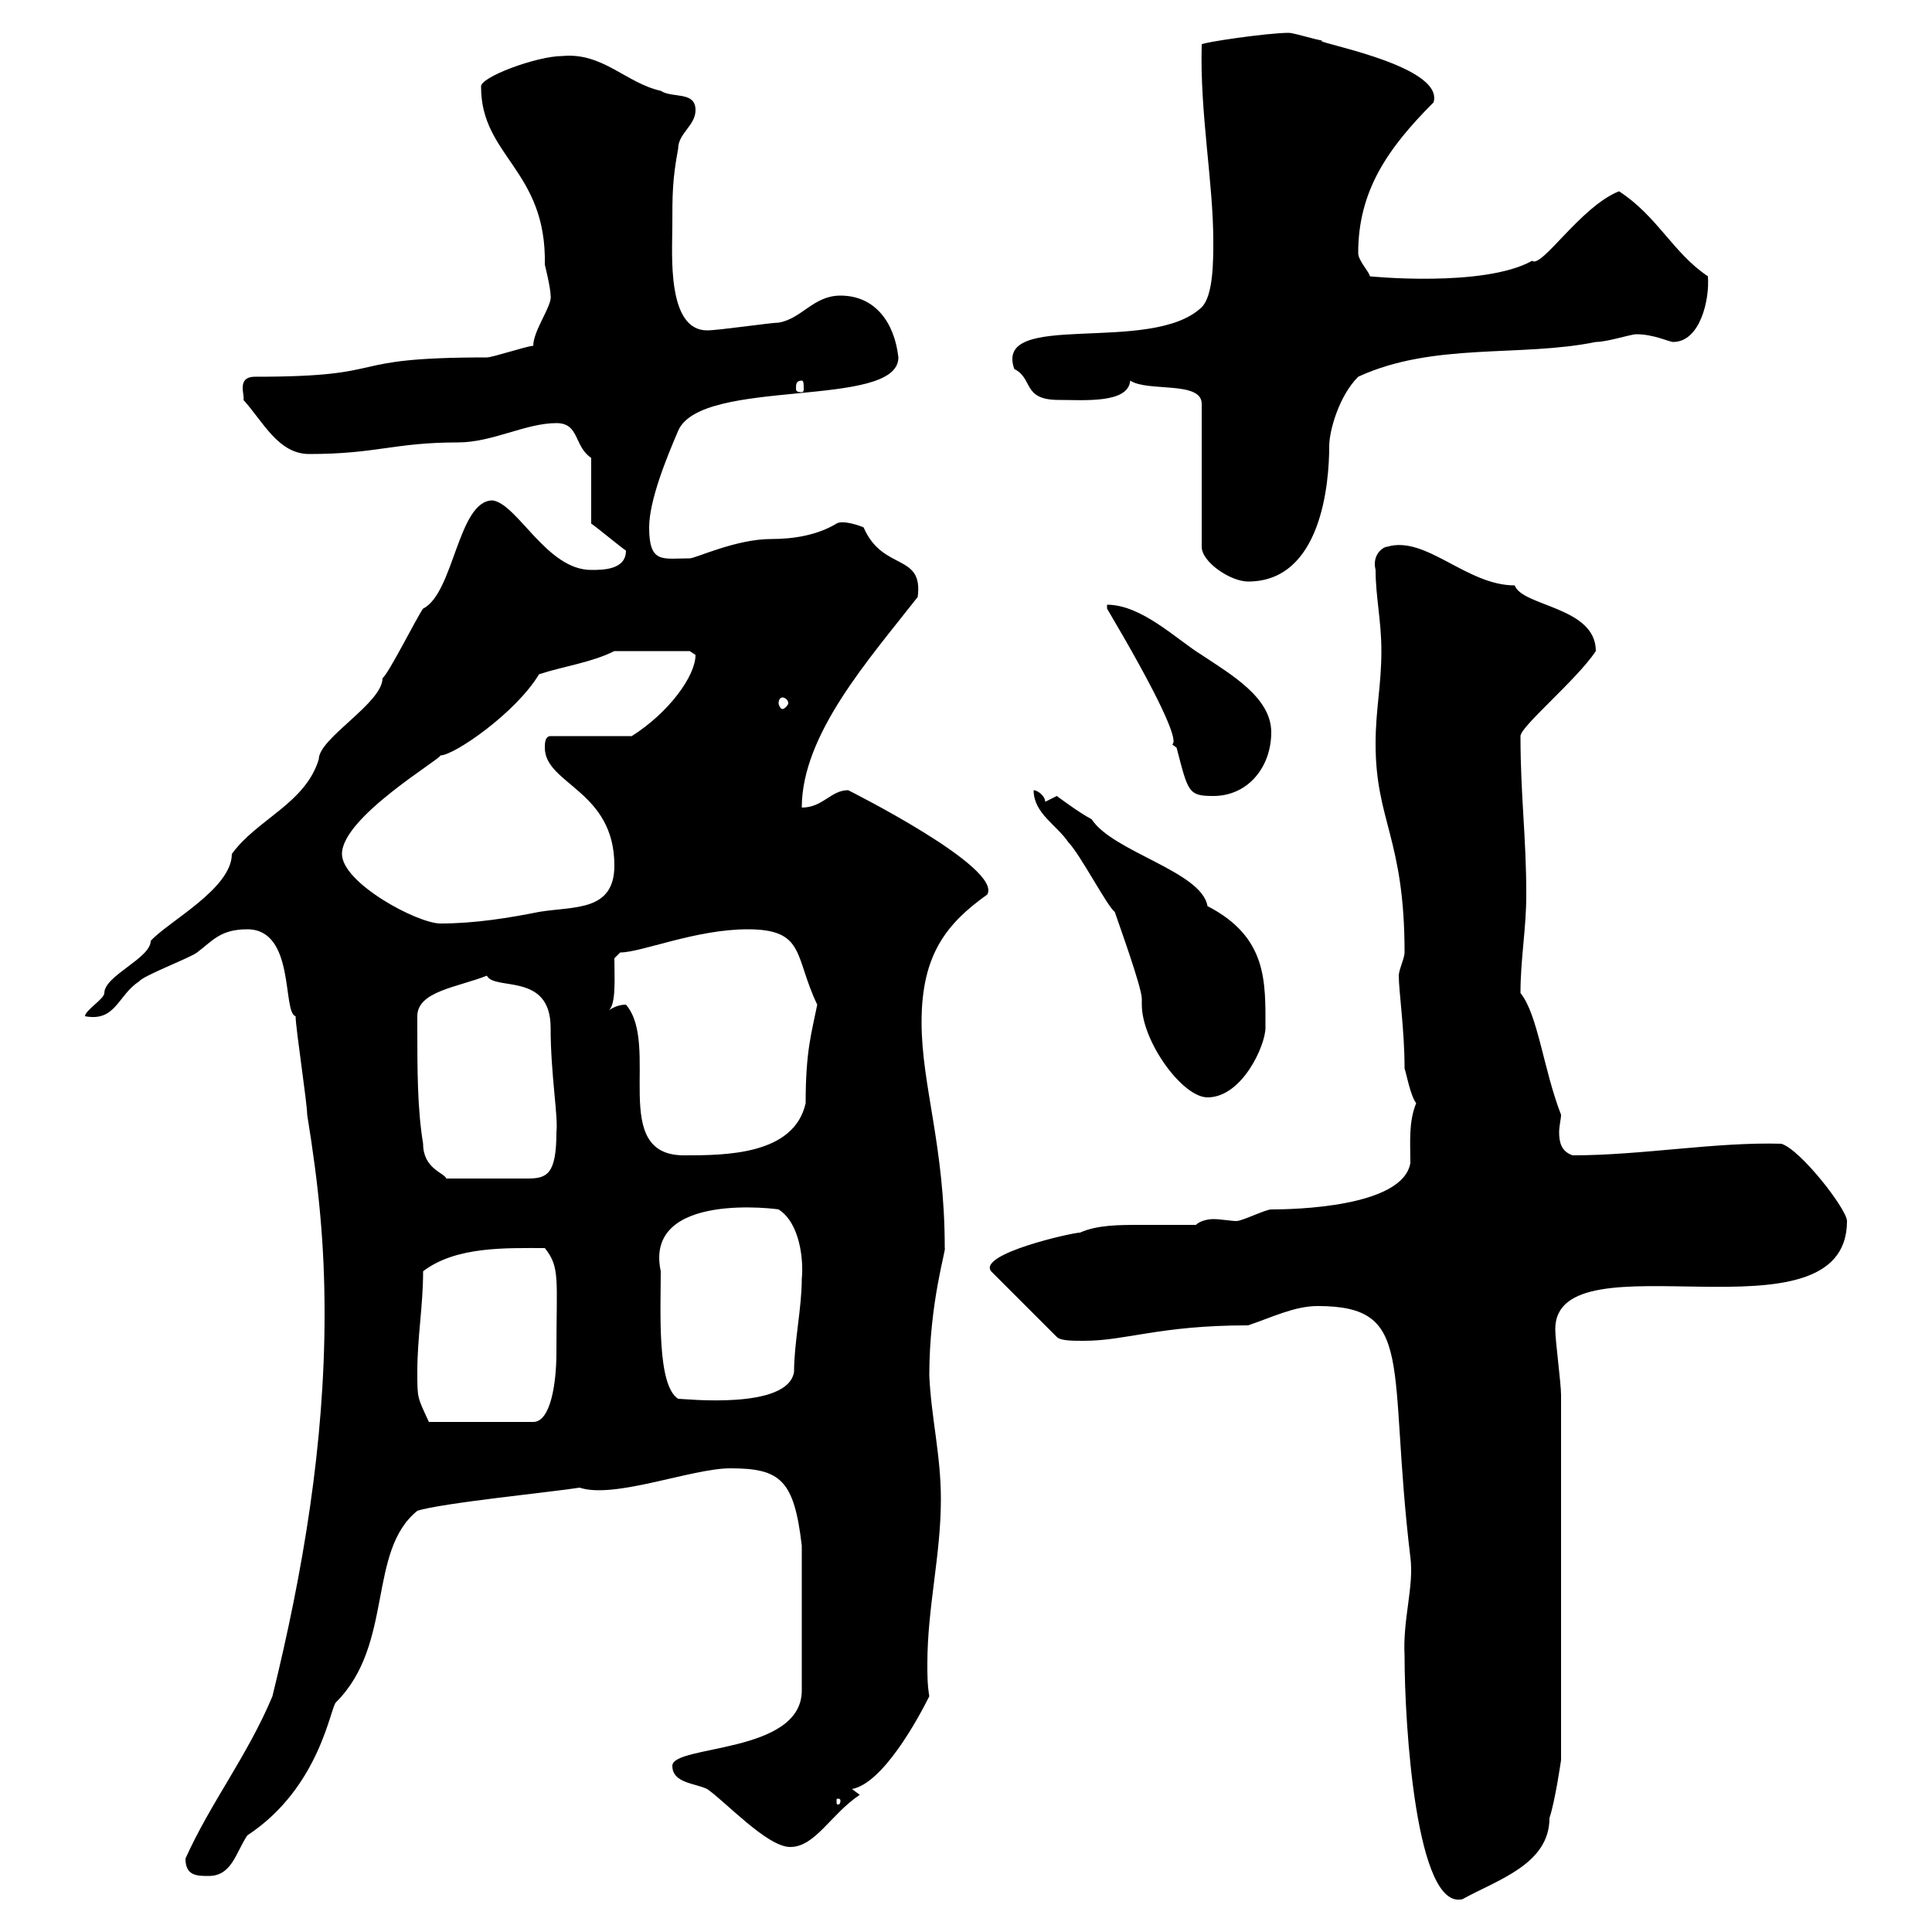 <svg xmlns="http://www.w3.org/2000/svg" xmlns:xlink="http://www.w3.org/1999/xlink" width="300" height="300"><path d="M218.10 257.10C218.10 267.90 219.90 296.70 227.10 294.90C232.50 291.90 240.60 289.50 240.60 282.30C241.50 279.60 242.40 273.30 242.40 273.30L242.40 216.60C242.40 214.80 241.50 208.20 241.50 206.40C241.50 191.40 286.80 209.40 286.80 189.60C286.80 187.80 279.60 178.50 276.60 177.60C266.40 177.30 255 179.40 244.20 179.40C242.40 178.80 242.10 177.30 242.10 175.80C242.10 174.90 242.40 173.70 242.40 173.10C239.70 166.20 238.80 157.50 236.10 154.20C236.10 148.80 237 144.30 237 138.90C237 129.90 236.10 123.60 236.10 114.30C236.10 112.80 244.80 105.60 247.80 101.10C247.80 94.20 236.40 94.20 235.20 90.90C227.70 90.90 221.40 83.10 215.40 84.90C214.80 84.90 213 86.10 213.60 88.50C213.60 92.70 214.50 96.30 214.50 101.10C214.50 106.50 213.60 110.10 213.60 115.50C213.60 127.50 218.10 130.20 218.10 147.90C218.10 148.80 217.20 150.60 217.20 151.50C217.20 153.90 218.10 159.90 218.10 165.90C218.40 166.80 219 170.10 219.90 171.30C218.70 174.30 219 177.30 219 180.60C217.80 187.50 200.70 187.80 197.40 187.80C196.50 187.80 192.90 189.60 192 189.60C191.10 189.60 189.60 189.30 188.40 189.30C187.50 189.30 186.30 189.60 185.70 190.20C182.70 190.20 180 190.20 177.30 190.20C173.70 190.20 170.40 190.20 167.70 191.40C166.50 191.40 151.80 194.70 153.90 197.40L164.10 207.60C164.70 208.20 166.50 208.20 168.30 208.20C174.90 208.20 180 205.80 193.80 205.80C197.40 204.60 201 202.80 204.60 202.80C219.90 202.80 215.40 211.80 219 241.80C219.60 246.30 217.80 251.40 218.10 257.10ZM28.80 288.60C28.80 291.30 30.60 291.30 32.40 291.30C36 291.30 36.60 287.70 38.40 285C49.80 277.50 51.30 264.90 52.20 264.30C61.20 255.30 57 240.90 64.80 234.60C68.40 233.40 86.40 231.60 90 231C95.40 232.80 107.40 228 113.40 228C121.20 228 123.30 229.80 124.50 240L124.50 262.50C124.50 272.40 104.40 270.90 104.40 274.20C104.40 276.90 108 276.90 109.80 277.80C112.50 279.60 119.10 286.80 122.70 286.80C126.60 286.80 129 281.70 133.50 278.70L132.30 277.80C137.10 276.90 142.50 267 144.30 263.40C144 261.60 144 260.10 144 258.30C144 249.60 146.10 241.50 146.10 232.80C146.10 225.90 144.60 220.20 144.30 213.60C144.30 202.20 147 193.80 146.70 193.80C146.70 177.90 143.10 168.60 143.10 158.70C143.10 148.20 147 143.40 153.30 138.90C155.70 134.70 131.70 122.70 131.70 122.70C129 122.70 127.80 125.40 124.50 125.40C124.50 114 135 102.30 142.50 92.70C143.40 85.80 137.10 88.80 134.10 81.90C133.50 81.60 130.80 80.70 129.90 81.30C126.90 83.10 123.30 83.70 119.70 83.70C114.30 83.70 108 86.70 107.10 86.70C102.90 86.70 100.80 87.60 100.80 81.90C100.80 77.70 103.50 71.10 105.30 66.90C108.90 58.50 139.50 63.60 139.50 55.50C138.90 50.10 135.90 45.90 130.50 45.90C126.30 45.90 124.50 49.50 120.90 50.10C119.70 50.10 111.60 51.30 109.80 51.30C103.50 51.30 104.40 39.30 104.40 35.10C104.40 30.30 104.40 27.90 105.30 23.10C105.30 20.70 108 19.50 108 17.10C108 14.10 104.40 15.30 102.60 14.10C97.20 12.90 93.60 8.10 87.30 8.70C83.40 8.70 74.40 12 74.70 13.50C74.70 24.30 84.90 26.40 84.60 41.10C84.60 41.10 85.50 44.70 85.50 45.90C85.80 47.40 82.80 51.30 82.80 53.70C81.90 53.70 76.50 55.50 75.60 55.50C52.20 55.50 61.80 58.50 39.60 58.50C36.60 58.50 38.10 61.50 37.80 62.10C40.80 65.40 43.20 70.50 48 70.50C58.50 70.50 61.20 68.70 71.10 68.70C76.50 68.70 81.60 65.70 86.40 65.70C90 65.70 89.10 69.30 91.80 71.10L91.80 81.30C92.70 81.90 96.30 84.90 97.20 85.50C97.20 88.50 93.60 88.50 91.80 88.50C84.90 88.50 80.40 78.30 76.50 77.70C71.10 77.70 70.50 92.10 65.70 94.50C64.80 95.70 60.30 104.70 59.40 105.30C59.40 109.20 49.50 114.60 49.50 117.90C47.40 124.80 39.90 127.20 36 132.60C36 138 26.10 143.10 23.40 146.10C23.40 148.80 16.20 151.50 16.20 154.20C16.20 155.10 13.20 156.90 13.20 157.80C18 158.70 18.30 154.50 21.60 152.40C22.20 151.50 29.40 148.80 30.60 147.90C33 146.10 34.20 144.30 38.40 144.30C45.90 144.30 43.80 157.20 45.90 157.80C45.90 159.60 47.70 171.30 47.70 173.10C49.50 184.20 50.40 193.20 50.40 204C50.40 224.10 47.10 243.90 42.30 263.40C38.40 272.70 32.70 279.90 28.80 288.60ZM130.50 279.60C130.50 280.20 130.20 280.20 130.20 280.20C129.90 280.20 129.90 280.20 129.90 279.60C129.90 279.30 129.90 279.30 130.20 279.30C130.20 279.30 130.50 279.30 130.50 279.60ZM64.80 213C64.80 207.60 65.70 202.80 65.70 197.40C70.80 193.50 78.60 193.80 84.60 193.80C87 196.80 86.40 198.60 86.40 210C86.40 214.80 85.50 220.80 82.80 220.80L66.60 220.80C64.80 216.90 64.80 217.20 64.80 213ZM102.60 197.40C99.90 184.80 121.20 187.80 120.90 187.80C124.20 189.90 124.80 195.60 124.50 198.60C124.50 203.10 123.30 208.50 123.30 213C122.40 219 106.20 217.20 105.30 217.20C102 215.10 102.60 203.70 102.60 197.40ZM64.80 159.60C64.80 159 64.80 158.10 64.80 157.80C64.80 153.90 71.10 153.30 75.60 151.50C76.80 153.90 85.50 150.90 85.50 159.60C85.50 166.80 86.70 173.40 86.40 175.80C86.40 182.40 84.90 183 81.90 183L69.30 183C69 182.10 65.70 181.50 65.70 177.60C64.80 172.20 64.80 165.90 64.80 159.60ZM97.20 156C96.30 156 95.40 156.30 94.50 156.90C95.70 156 95.40 151.80 95.40 148.80L96.30 147.90C99.60 147.90 108 144.30 116.10 144.30C125.10 144.30 123.30 148.50 126.90 156C126 160.50 125.10 163.20 125.10 171.30C123.30 179.40 112.50 179.40 106.20 179.40C94.50 179.40 102.60 162.30 97.20 156ZM177.30 155.10C177.30 155.40 177.30 155.70 177.30 156C177.30 161.70 183.60 170.40 187.50 170.40C192.90 170.40 196.50 162.30 196.50 159.60C196.50 152.40 196.80 145.50 187.50 140.70C186.60 135.30 172.80 132.30 169.50 127.20C167.70 126.30 164.10 123.60 164.10 123.60L162.30 124.50C162.30 123.60 161.10 122.70 160.50 122.70C160.50 126.30 164.10 128.10 165.90 130.80C167.70 132.60 171.90 140.70 173.10 141.60C173.70 143.40 177.30 153.30 177.30 155.10ZM53.10 132.60C53.10 126.90 68.40 117.90 68.40 117.30C70.50 117.30 80.10 110.70 83.70 104.70C87.30 103.50 91.80 102.90 95.40 101.10L107.10 101.10C107.10 101.10 108 101.70 108 101.70C108 105 103.80 110.70 98.10 114.30L85.50 114.30C84.60 114.30 84.60 115.50 84.60 116.10C84.60 121.80 95.40 122.70 95.40 134.40C95.40 141.60 89.10 140.70 83.70 141.60C79.20 142.50 73.80 143.40 68.40 143.40C64.80 143.40 53.10 137.10 53.10 132.60ZM171.90 94.50C187.50 120.90 180 114 182.70 116.10C184.50 123 184.50 123.60 188.40 123.60C193.80 123.60 197.40 119.10 197.40 113.70C197.40 108.30 191.10 104.70 186.60 101.70C182.70 99.30 177.30 93.90 171.90 93.90ZM121.50 108.30C121.80 108.30 122.40 108.60 122.40 109.20C122.40 109.50 121.80 110.10 121.50 110.10C121.20 110.10 120.90 109.50 120.90 109.20C120.90 108.60 121.20 108.30 121.50 108.30ZM175.50 59.10C178.20 60.90 186.60 59.10 186.60 62.70L186.60 84.90C186.60 87.30 191.10 90.30 193.80 90.30C205.20 90.30 206.40 75 206.40 69.30C206.40 66.90 207.90 61.50 210.90 58.50C222.60 53.10 236.10 55.50 247.80 53.10C249.60 53.10 253.20 51.90 254.10 51.90C256.80 51.90 259.20 53.10 259.80 53.10C264 53.10 265.50 46.50 265.20 42.90C259.80 39.30 257.40 33.60 251.40 29.70C245.40 32.10 239.40 41.70 237.90 40.50C230.40 44.70 212.40 42.90 212.70 42.90C212.70 42.30 210.90 40.50 210.90 39.30C210.90 29.70 215.40 23.10 222.60 15.90C224.40 9.90 202.20 6.30 205.50 6.30C204.60 6.30 201 5.10 200.10 5.10C196.80 5.10 186.60 6.60 186.60 6.90C186.30 17.70 188.40 28.20 188.40 37.50C188.40 40.50 188.40 45.90 186.60 47.70C178.80 55.20 154.20 48 157.50 57.30C160.50 58.80 158.70 62.10 164.40 62.10C168.30 62.10 175.20 62.70 175.50 59.10ZM124.50 59.10C124.80 59.10 124.80 59.70 124.80 60.30C124.80 60.60 124.80 60.90 124.50 60.90C123.60 60.90 123.60 60.60 123.60 60.30C123.60 59.70 123.60 59.10 124.50 59.10Z"/></svg>